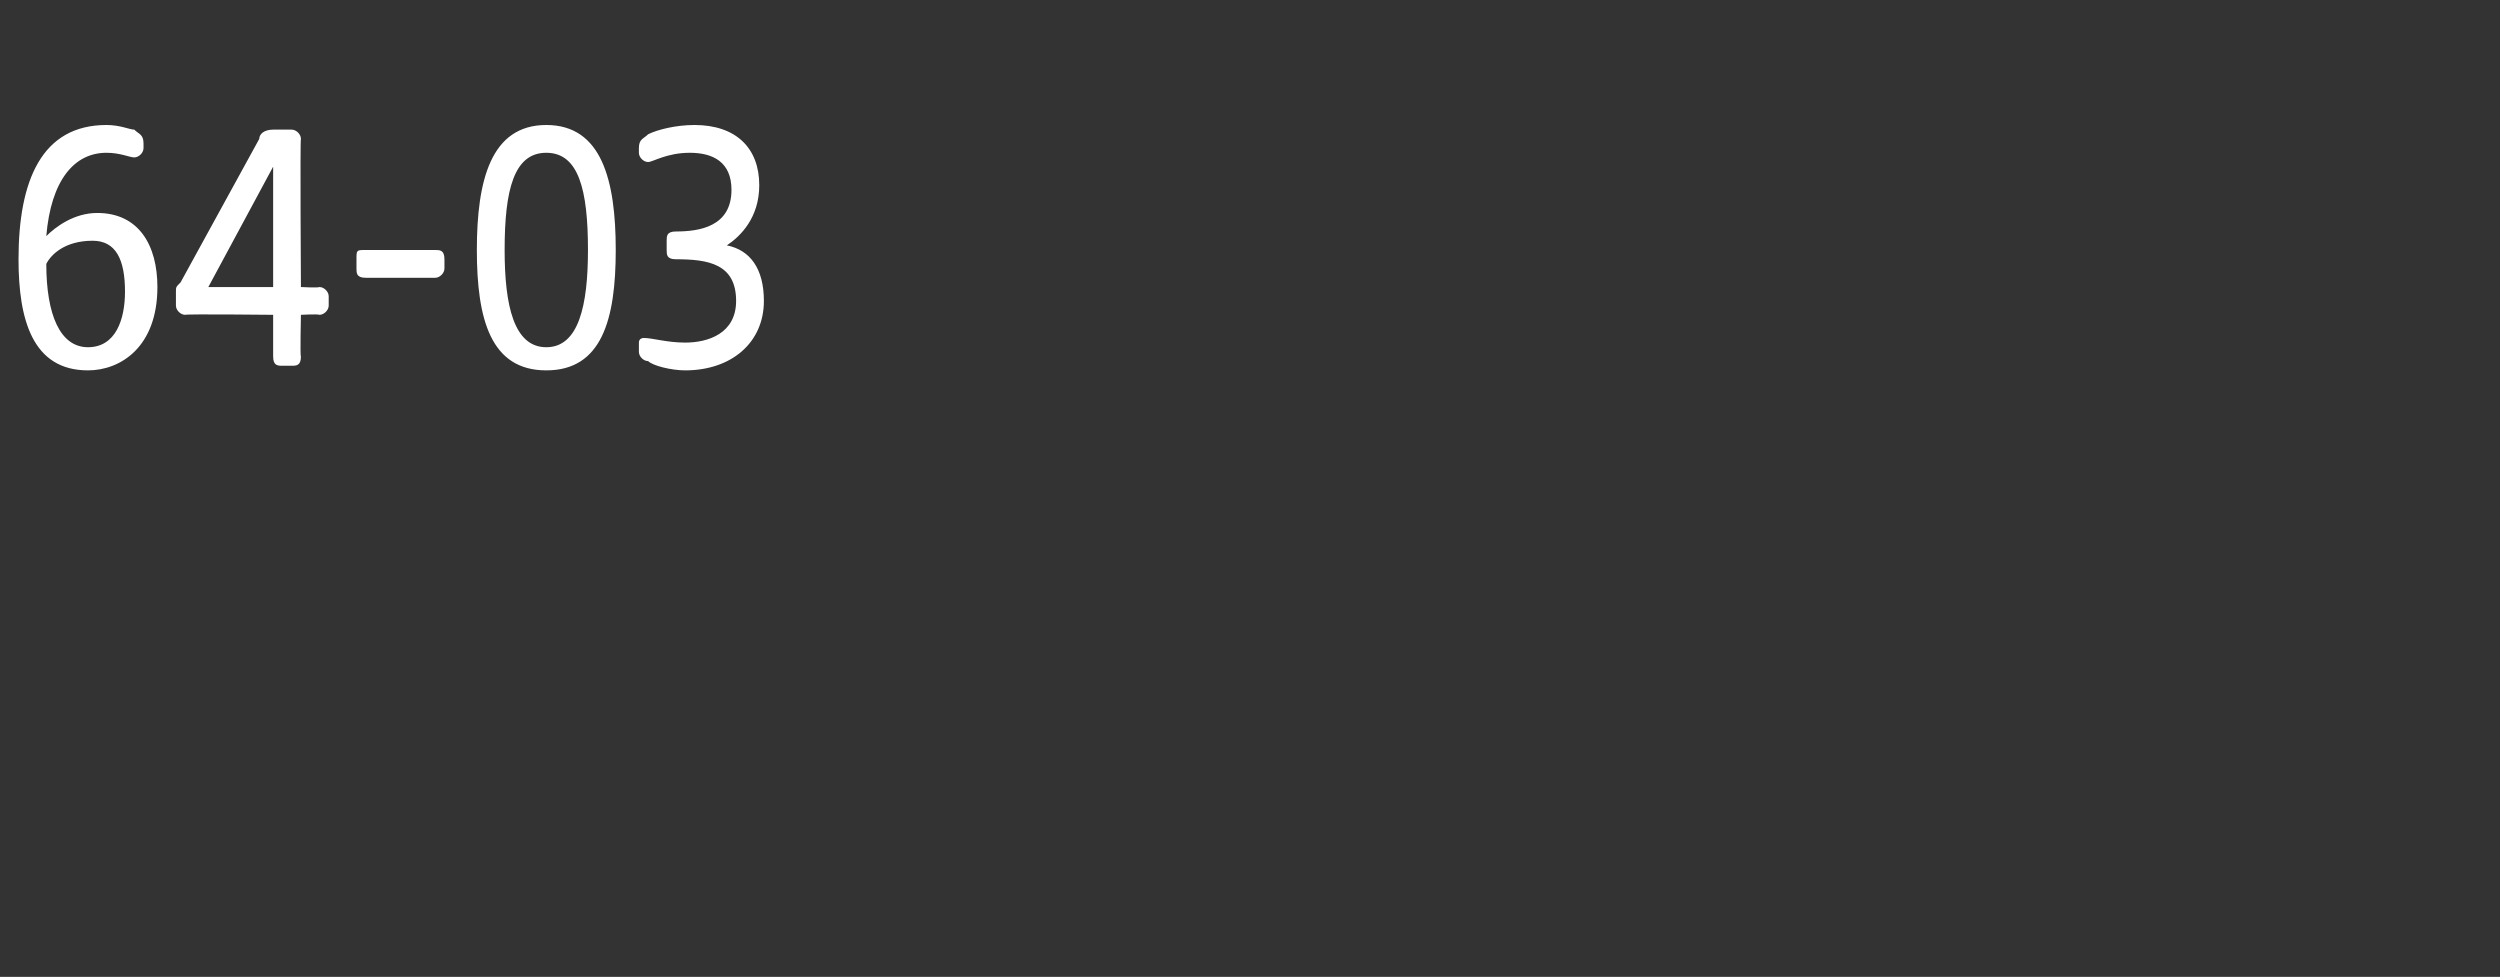 <?xml version="1.0" standalone="no"?><!DOCTYPE svg PUBLIC "-//W3C//DTD SVG 1.1//EN" "http://www.w3.org/Graphics/SVG/1.1/DTD/svg11.dtd"><svg xmlns="http://www.w3.org/2000/svg" version="1.1" width="54px" height="21.1px" viewBox="0 -2 54 21.1" style="top:-2px"><rect x="0" y="-2" width="54" height="21.1" fill="#333333" stroke="none"/>  <desc>64 03</desc>  <defs/>  <g id="Polygon48186">    <path d="M 0.4 3.6 C 0.4 1.9 0.9 0.7 2.3 0.7 C 2.6 0.7 2.8 0.8 2.9 0.8 C 3 0.9 3.1 0.9 3.1 1.1 C 3.1 1.1 3.1 1.2 3.1 1.2 C 3.1 1.3 3 1.4 2.9 1.4 C 2.8 1.4 2.6 1.3 2.3 1.3 C 1.6 1.3 1.1 1.9 1 3.1 C 1.2 2.9 1.6 2.6 2.1 2.6 C 3 2.6 3.4 3.3 3.4 4.2 C 3.4 5.5 2.6 6 1.9 6 C 0.7 6 0.4 4.9 0.4 3.6 Z M 1.9 5.5 C 2.5 5.5 2.7 4.9 2.7 4.3 C 2.7 3.6 2.5 3.2 2 3.2 C 1.4 3.2 1.1 3.5 1 3.7 C 1 4.8 1.3 5.5 1.9 5.5 Z M 5.9 5.7 C 5.9 5.71 5.9 4.8 5.9 4.8 C 5.9 4.8 4.04 4.78 4 4.8 C 3.9 4.8 3.8 4.7 3.8 4.6 C 3.8 4.6 3.8 4.3 3.8 4.3 C 3.8 4.2 3.8 4.2 3.9 4.1 C 3.9 4.1 5.6 1 5.6 1 C 5.6 0.9 5.7 0.8 5.9 0.8 C 5.9 0.8 6.3 0.8 6.3 0.8 C 6.4 0.8 6.5 0.9 6.5 1 C 6.48 1.01 6.5 4.2 6.5 4.2 C 6.5 4.2 6.87 4.22 6.9 4.2 C 7 4.2 7.1 4.3 7.1 4.4 C 7.1 4.4 7.1 4.6 7.1 4.6 C 7.1 4.7 7 4.8 6.9 4.8 C 6.87 4.78 6.5 4.8 6.5 4.8 C 6.5 4.8 6.48 5.71 6.5 5.7 C 6.5 5.9 6.4 5.9 6.3 5.9 C 6.3 5.9 6.1 5.9 6.1 5.9 C 6 5.9 5.9 5.9 5.9 5.7 Z M 5.9 4.2 L 5.9 1.6 L 4.5 4.2 L 5.9 4.2 Z M 7.7 3.8 C 7.7 3.8 7.7 3.6 7.7 3.6 C 7.7 3.4 7.7 3.4 7.9 3.4 C 7.9 3.4 9.4 3.4 9.4 3.4 C 9.5 3.4 9.6 3.4 9.6 3.6 C 9.6 3.6 9.6 3.8 9.6 3.8 C 9.6 3.9 9.5 4 9.4 4 C 9.4 4 7.9 4 7.9 4 C 7.7 4 7.7 3.9 7.7 3.8 Z M 10.3 3.4 C 10.3 1.9 10.6 0.7 11.8 0.7 C 13 0.7 13.3 1.9 13.3 3.4 C 13.3 4.9 13 6 11.8 6 C 10.6 6 10.3 4.9 10.3 3.4 Z M 11.8 5.5 C 12.5 5.5 12.7 4.6 12.7 3.4 C 12.7 2.1 12.5 1.3 11.8 1.3 C 11.1 1.3 10.9 2.1 10.9 3.4 C 10.9 4.6 11.1 5.5 11.8 5.5 Z M 14 5.8 C 13.9 5.8 13.8 5.7 13.8 5.6 C 13.8 5.6 13.8 5.4 13.8 5.4 C 13.8 5.3 13.9 5.3 13.9 5.3 C 14.1 5.3 14.4 5.4 14.8 5.4 C 15.3 5.4 15.9 5.2 15.9 4.5 C 15.9 3.7 15.3 3.6 14.6 3.6 C 14.4 3.6 14.4 3.5 14.4 3.4 C 14.4 3.4 14.4 3.2 14.4 3.2 C 14.4 3.1 14.4 3 14.6 3 C 15.1 3 15.8 2.9 15.8 2.1 C 15.8 1.5 15.4 1.3 14.9 1.3 C 14.4 1.3 14.1 1.5 14 1.5 C 13.9 1.5 13.8 1.4 13.8 1.3 C 13.8 1.3 13.8 1.2 13.8 1.2 C 13.8 1 13.9 1 14 0.9 C 14.2 0.8 14.6 0.7 15 0.7 C 15.9 0.7 16.4 1.2 16.4 2 C 16.4 2.7 16 3.1 15.7 3.3 C 16.2 3.4 16.5 3.8 16.5 4.5 C 16.5 5.4 15.8 6 14.8 6 C 14.5 6 14.1 5.9 14 5.8 Z " stroke="none" fill="#fff"/>  </g></svg>